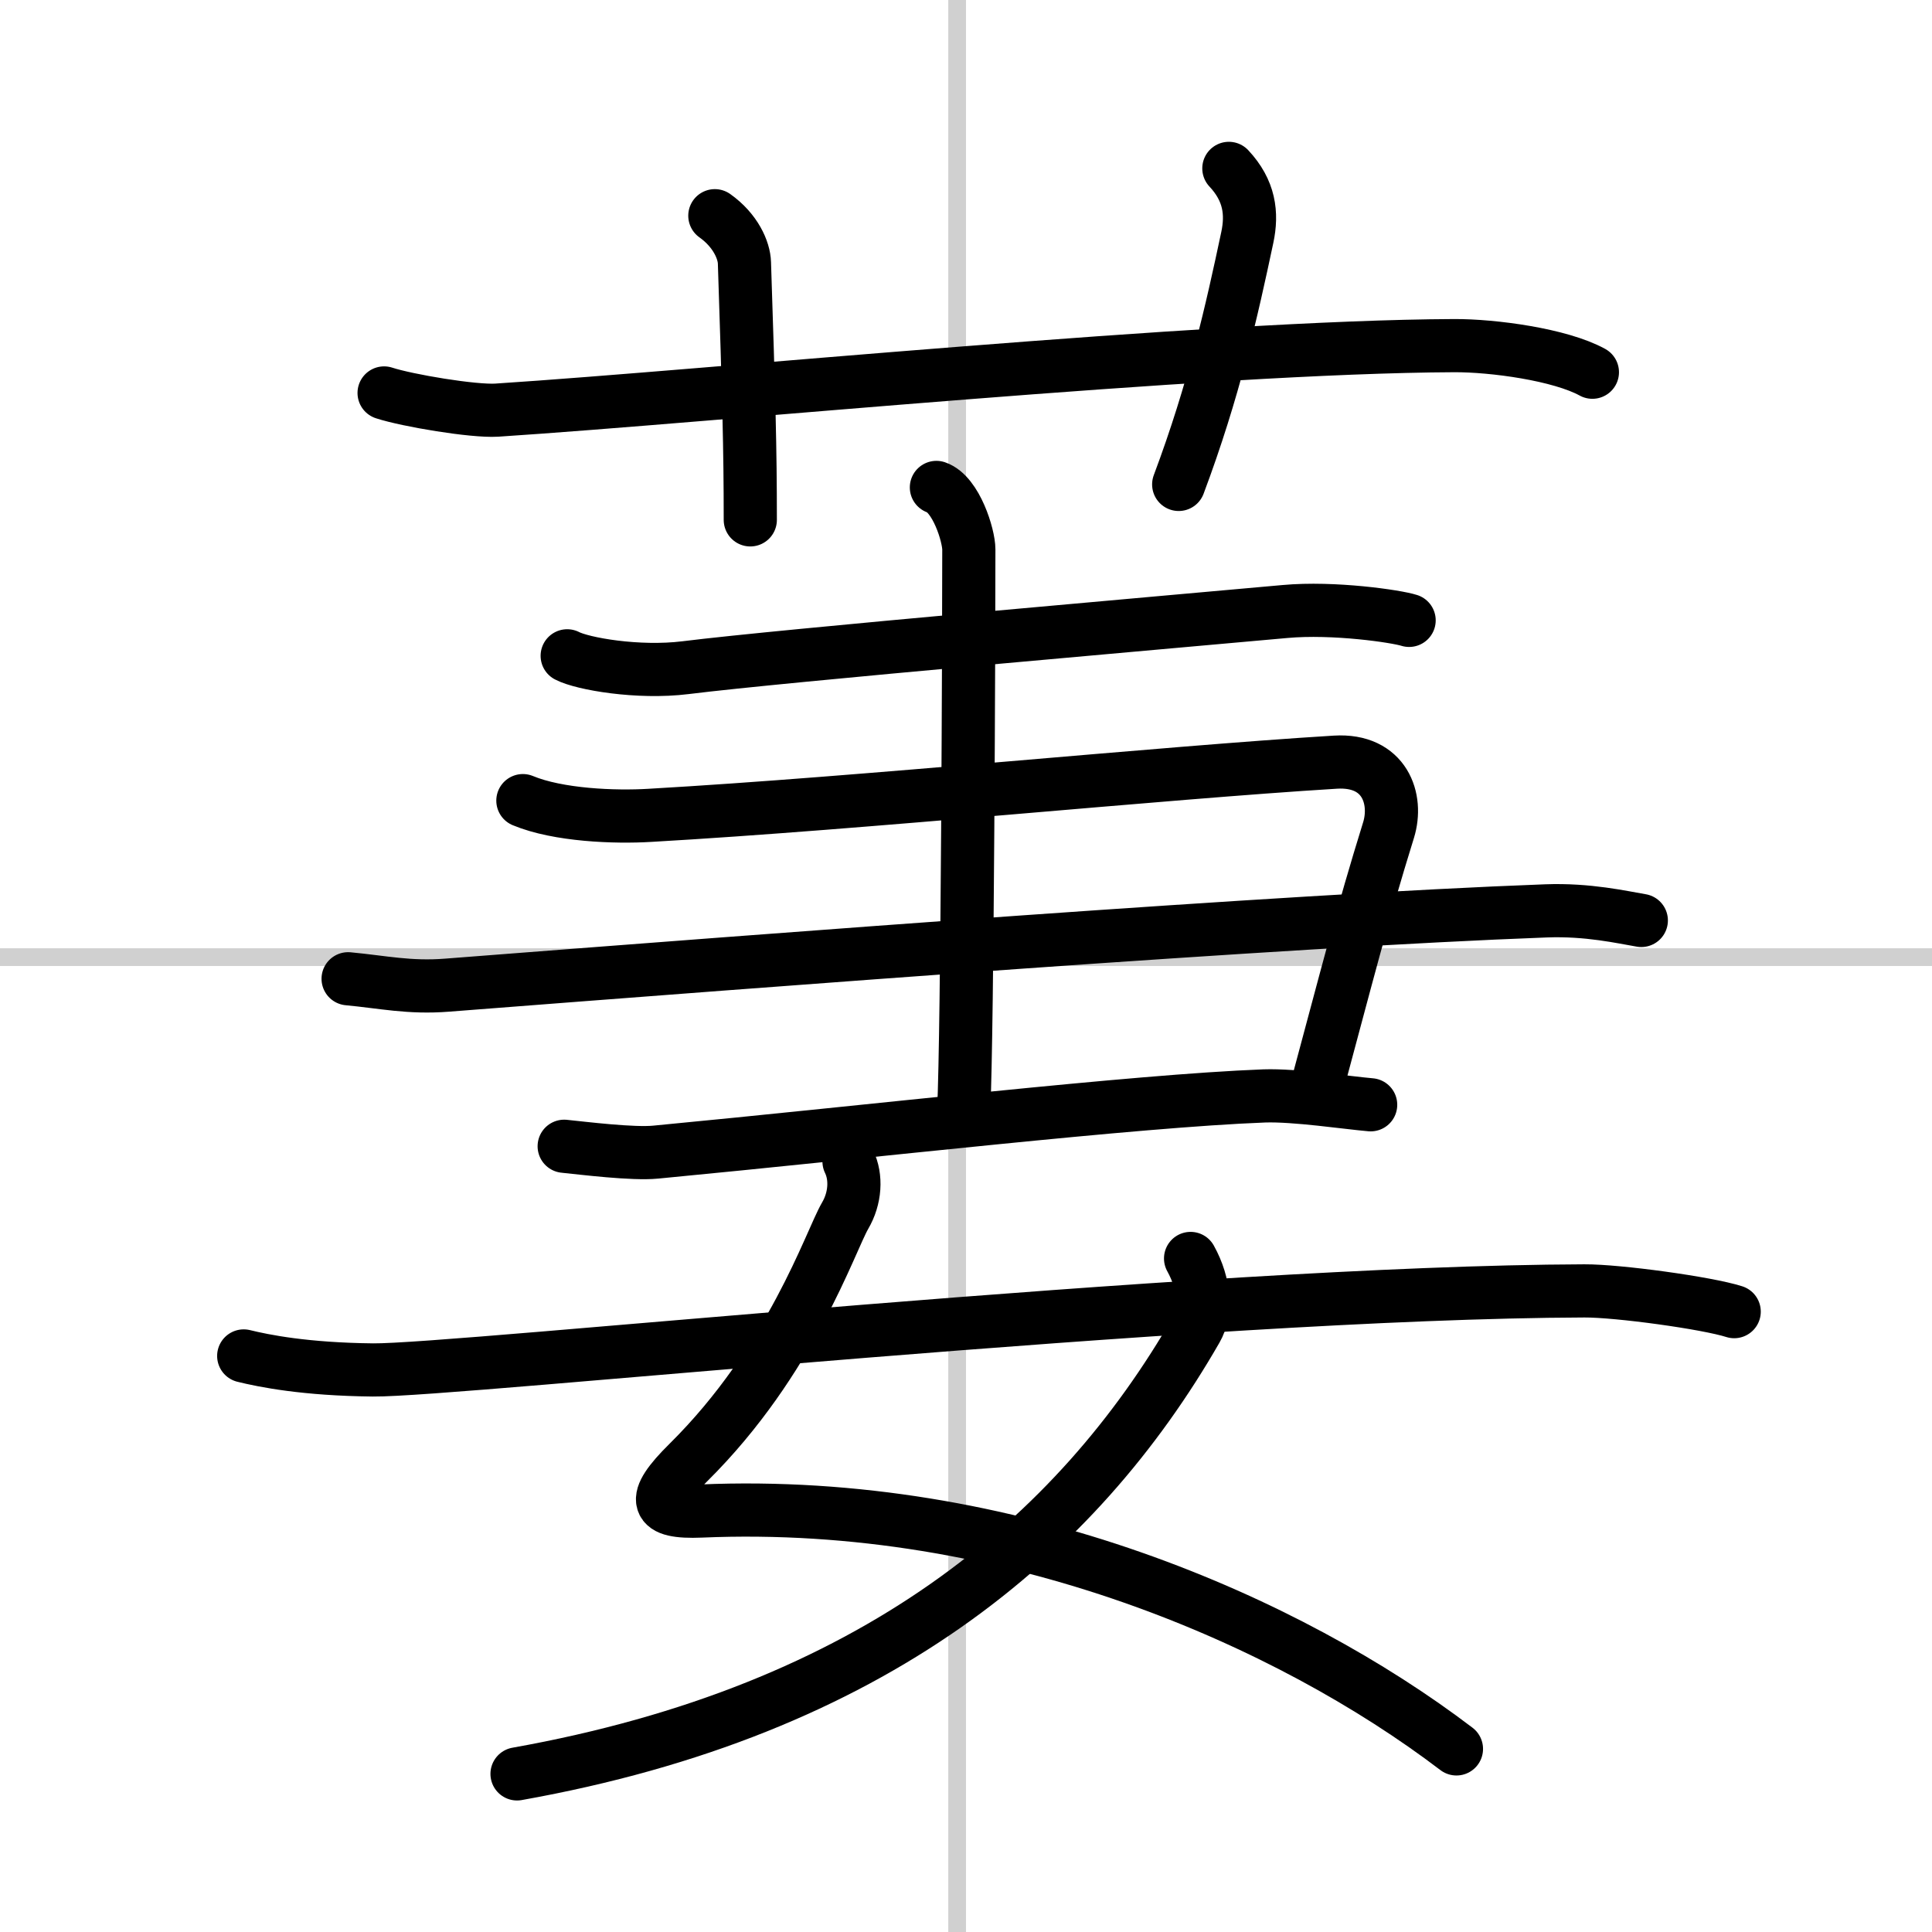 <svg width="400" height="400" viewBox="0 0 109 109" xmlns="http://www.w3.org/2000/svg"><rect x="0" y="0" width="109" height="109" fill="#808080" stroke="none"/><g fill="none" stroke="#000" stroke-linecap="round" stroke-linejoin="round" stroke-width="3"><rect width="100%" height="100%" fill="#fff" stroke="#fff"/><line x1="54" x2="54" y2="109" stroke="#d0d0d0" stroke-width="1"/><line x2="109" y1="54" y2="54" stroke="#d0d0d0" stroke-width="1"/><path d="m21.67 22.17c1.32 0.43 5.03 1.05 6.35 0.97 12.14-0.79 40.03-3.58 54.02-3.64 2.2-0.01 5.98 0.5 7.8 1.5"/><path d="M40.33,12.17C41.5,13,41.98,14.12,42,14.83c0.25,7.67,0.33,10.42,0.33,14.5"/><path d="m69.33 9.5c1.17 1.25 1.33 2.54 1.04 3.9-0.87 4.1-1.87 8.6-3.87 13.93"/><path d="m32 37c0.86 0.45 4 1 6.67 0.67 5.52-0.69 27.36-2.58 33.83-3.17 2.75-0.25 6.28 0.27 7 0.5"/><path d="m29.5 45.17c2 0.83 5.19 0.95 7.17 0.83 12.05-0.69 28.73-2.39 38.67-3 2.79-0.17 3.54 2.08 3 3.83-1.5 4.83-2.38 8.32-4 14.33"/><path d="m19.64 55.22c1.94 0.18 3.45 0.53 5.59 0.36 18.71-1.45 47.15-3.64 61.99-4.19 2.38-0.09 4.3 0.36 5.38 0.54"/><path d="m31.83 64.67c1.08 0.11 3.89 0.46 5.17 0.33 12.27-1.17 26.97-2.89 34.33-3.17 1.72-0.06 4.71 0.39 6 0.5"/><path d="m52.83 27.5c1.11 0.38 1.83 2.71 1.83 3.5 0 4.5-0.07 26.94-0.29 31.7"/><path d="m47.9 65.53c0.43 0.88 0.36 2.07-0.22 3.06-0.83 1.42-3.02 8.16-8.85 13.93-2.17 2.14-1.89 2.84 0.72 2.73 17.45-0.75 33.2 6.25 42.62 13.42"/><path d="m67.17 71c0.83 1.5 0.89 3.03 0.33 4-6.75 11.75-18.25 21.5-38.33 25.08"/><path d="m13.75 76.5c1.14 0.28 3.46 0.75 7.29 0.79 4.64 0.05 46.6-4.39 68.35-4.46 1.89-0.01 6.92 0.68 8.45 1.17"/></g></svg>
